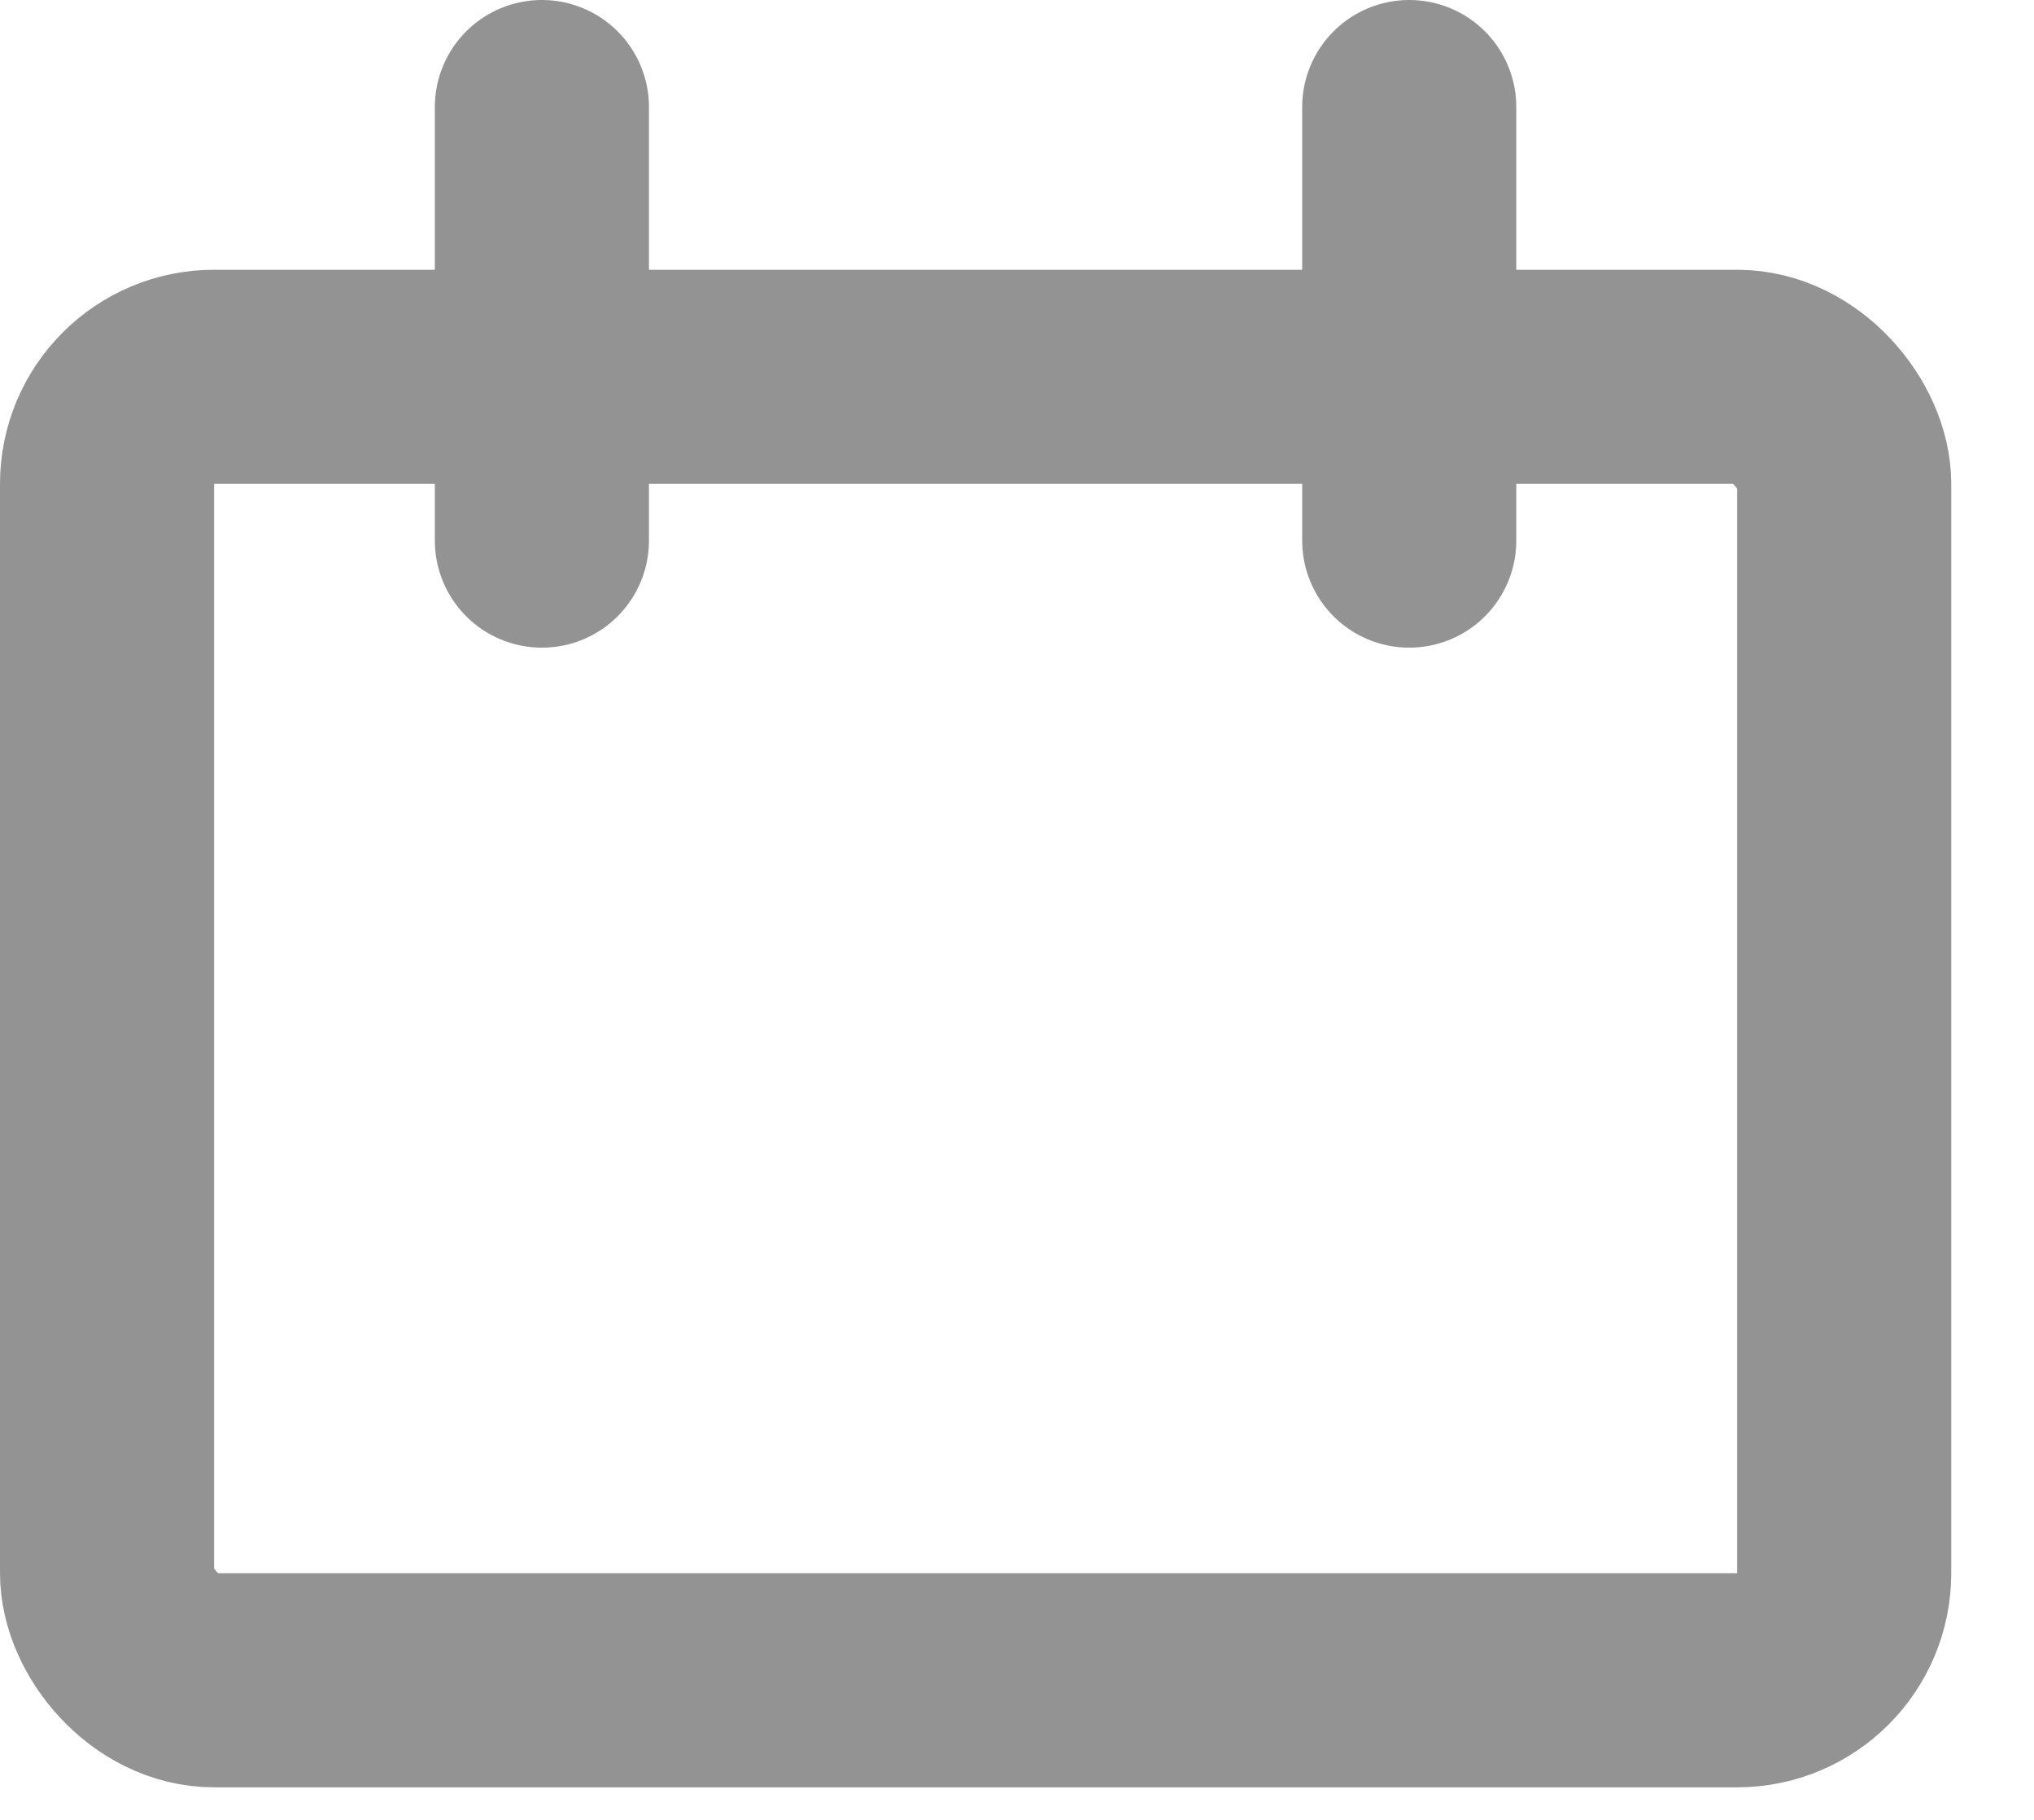 <svg width="19" height="17" viewBox="0 0 19 17" fill="none" xmlns="http://www.w3.org/2000/svg">
<rect x="1" y="3.52" width="16.227" height="12.176" rx="1" stroke="#939393" stroke-width="2" stroke-linecap="round" stroke-linejoin="round"/>
<path d="M5.062 1V5.05" stroke="#939393" stroke-width="2" stroke-linecap="round"/>
<path d="M13.164 1V5.05" stroke="#939393" stroke-width="2" stroke-linecap="round"/>
</svg>
